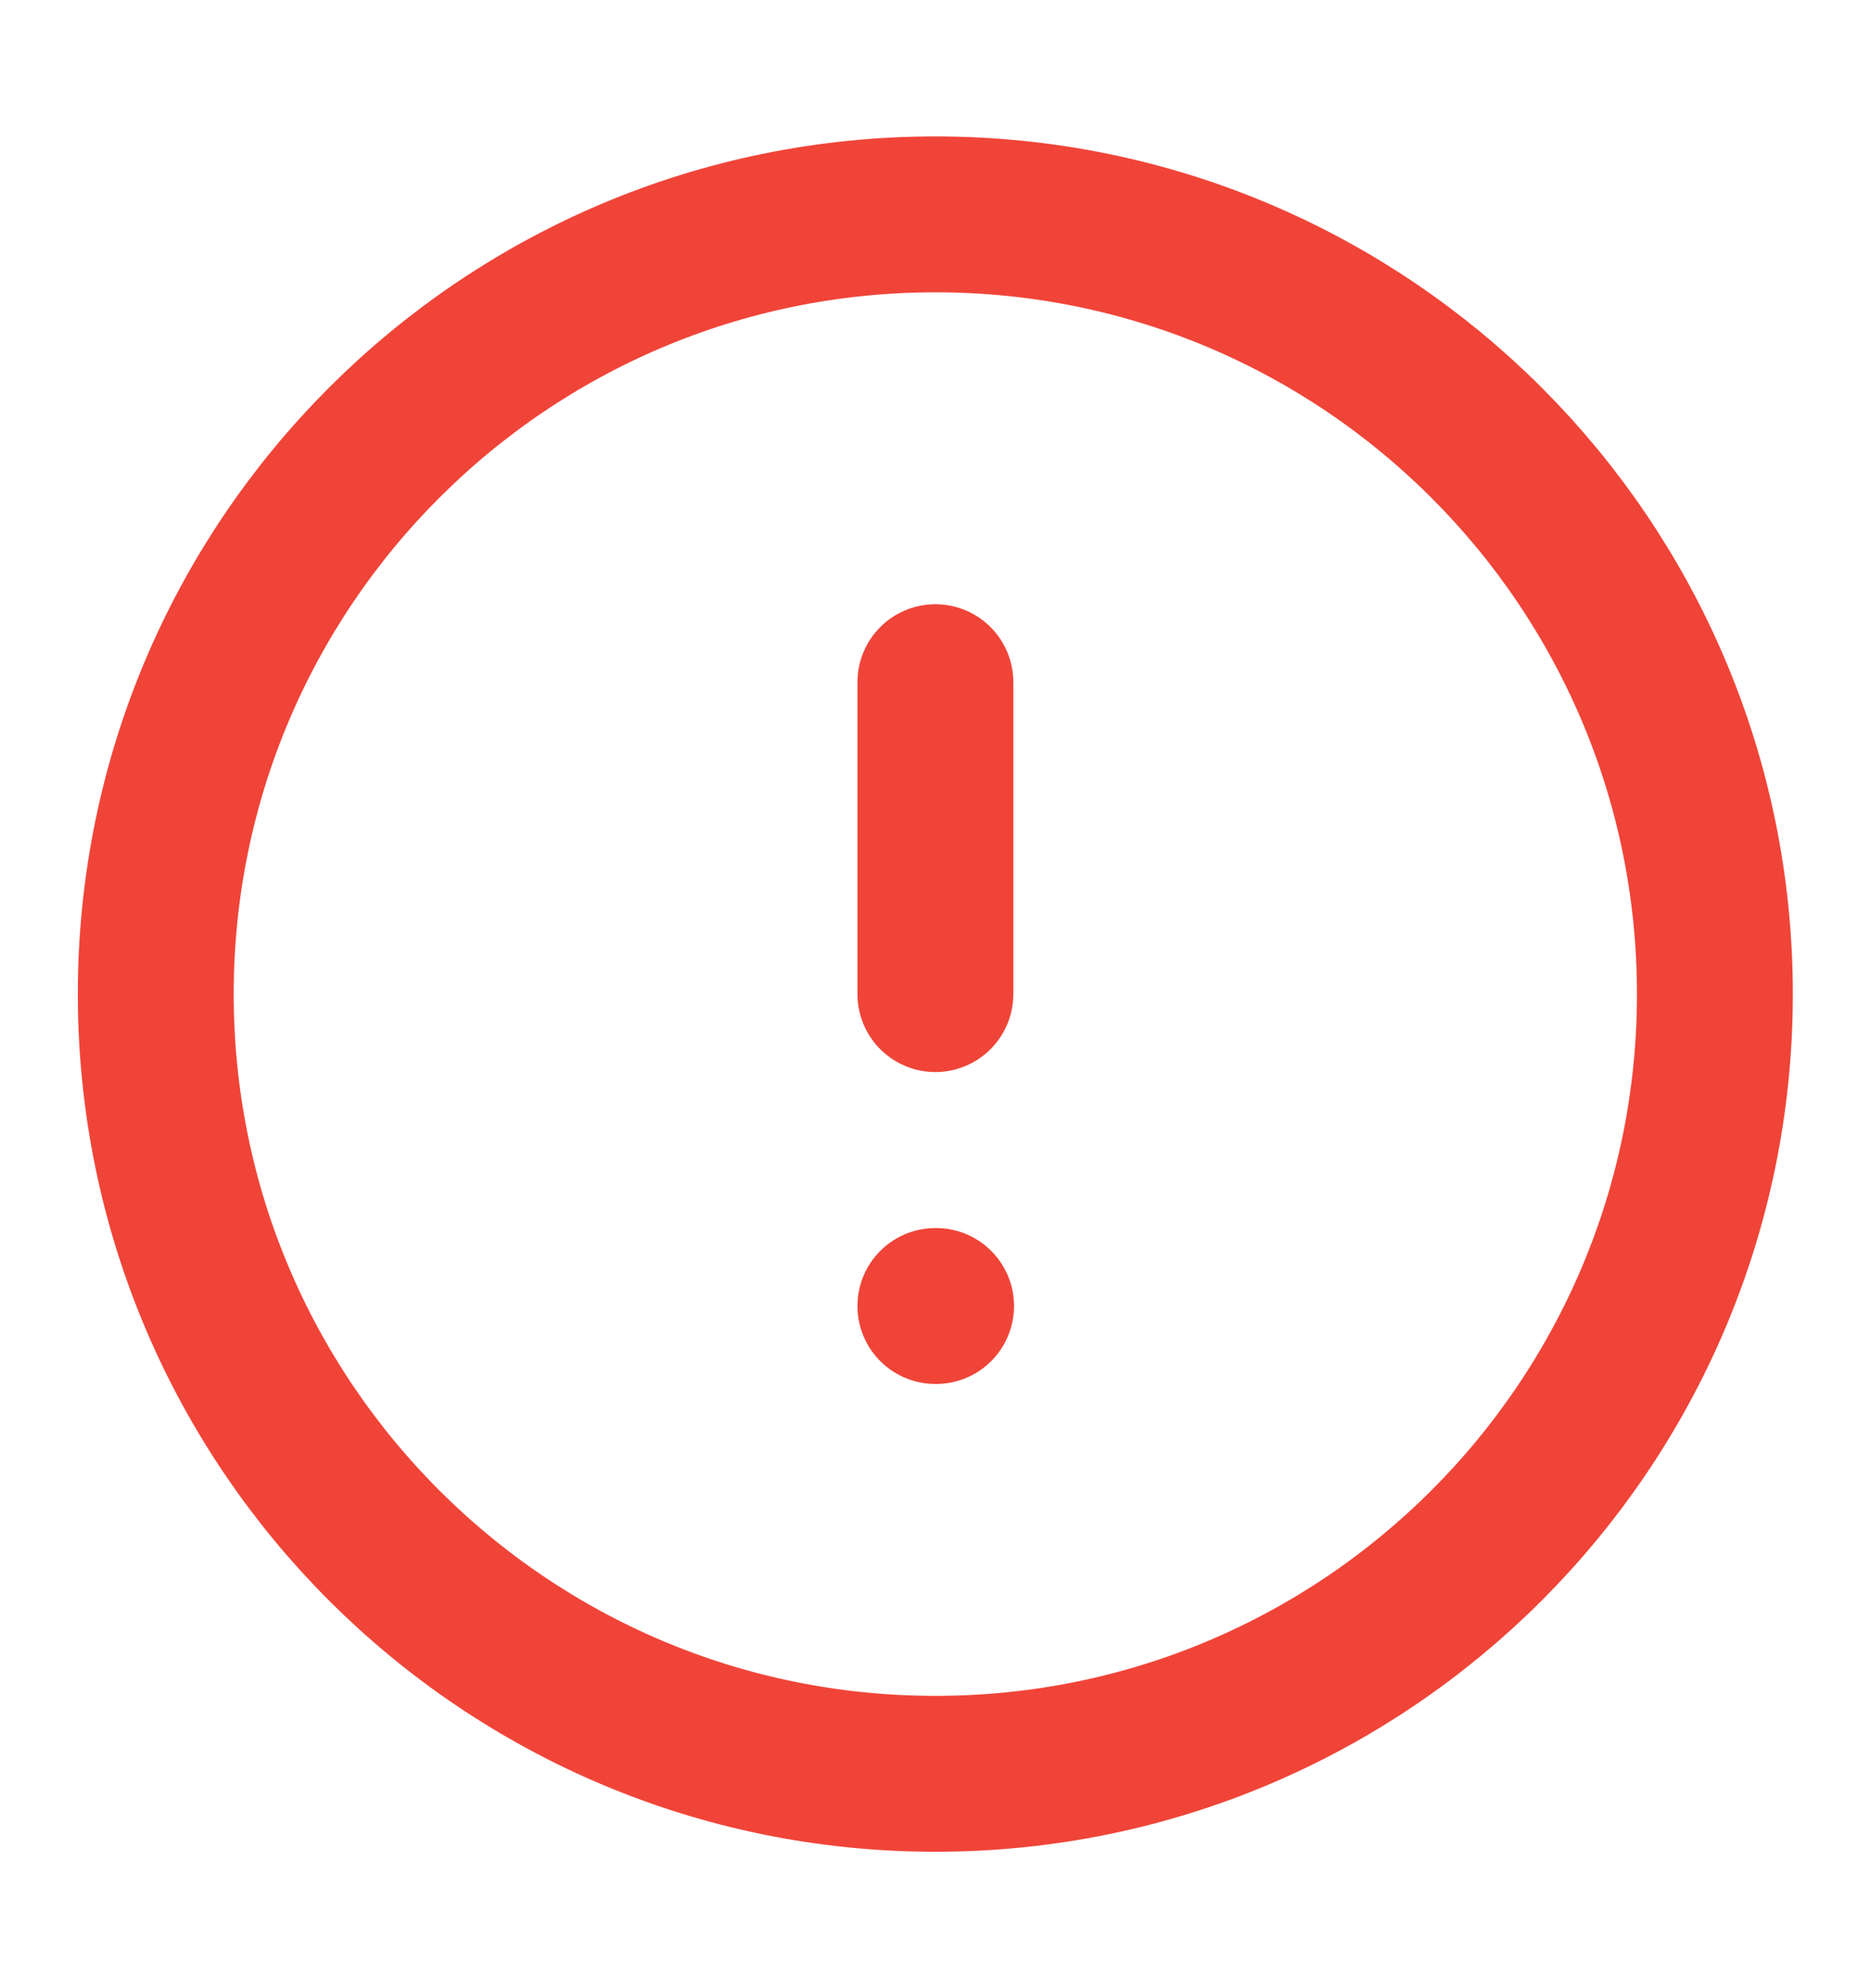 <svg width="16" height="17" viewBox="0 0 16 17" fill="none" xmlns="http://www.w3.org/2000/svg">
<g id="alert-circle">
<path id="Icon" d="M7.999 5.833V8.5M7.999 11.167H8.005M14.665 8.5C14.665 12.182 11.681 15.167 7.999 15.167C4.317 15.167 1.332 12.182 1.332 8.5C1.332 4.818 4.317 1.833 7.999 1.833C11.681 1.833 14.665 4.818 14.665 8.5Z" stroke="#F04438" stroke-width="1.333" stroke-linecap="round" stroke-linejoin="round"/>
</g>
</svg>
